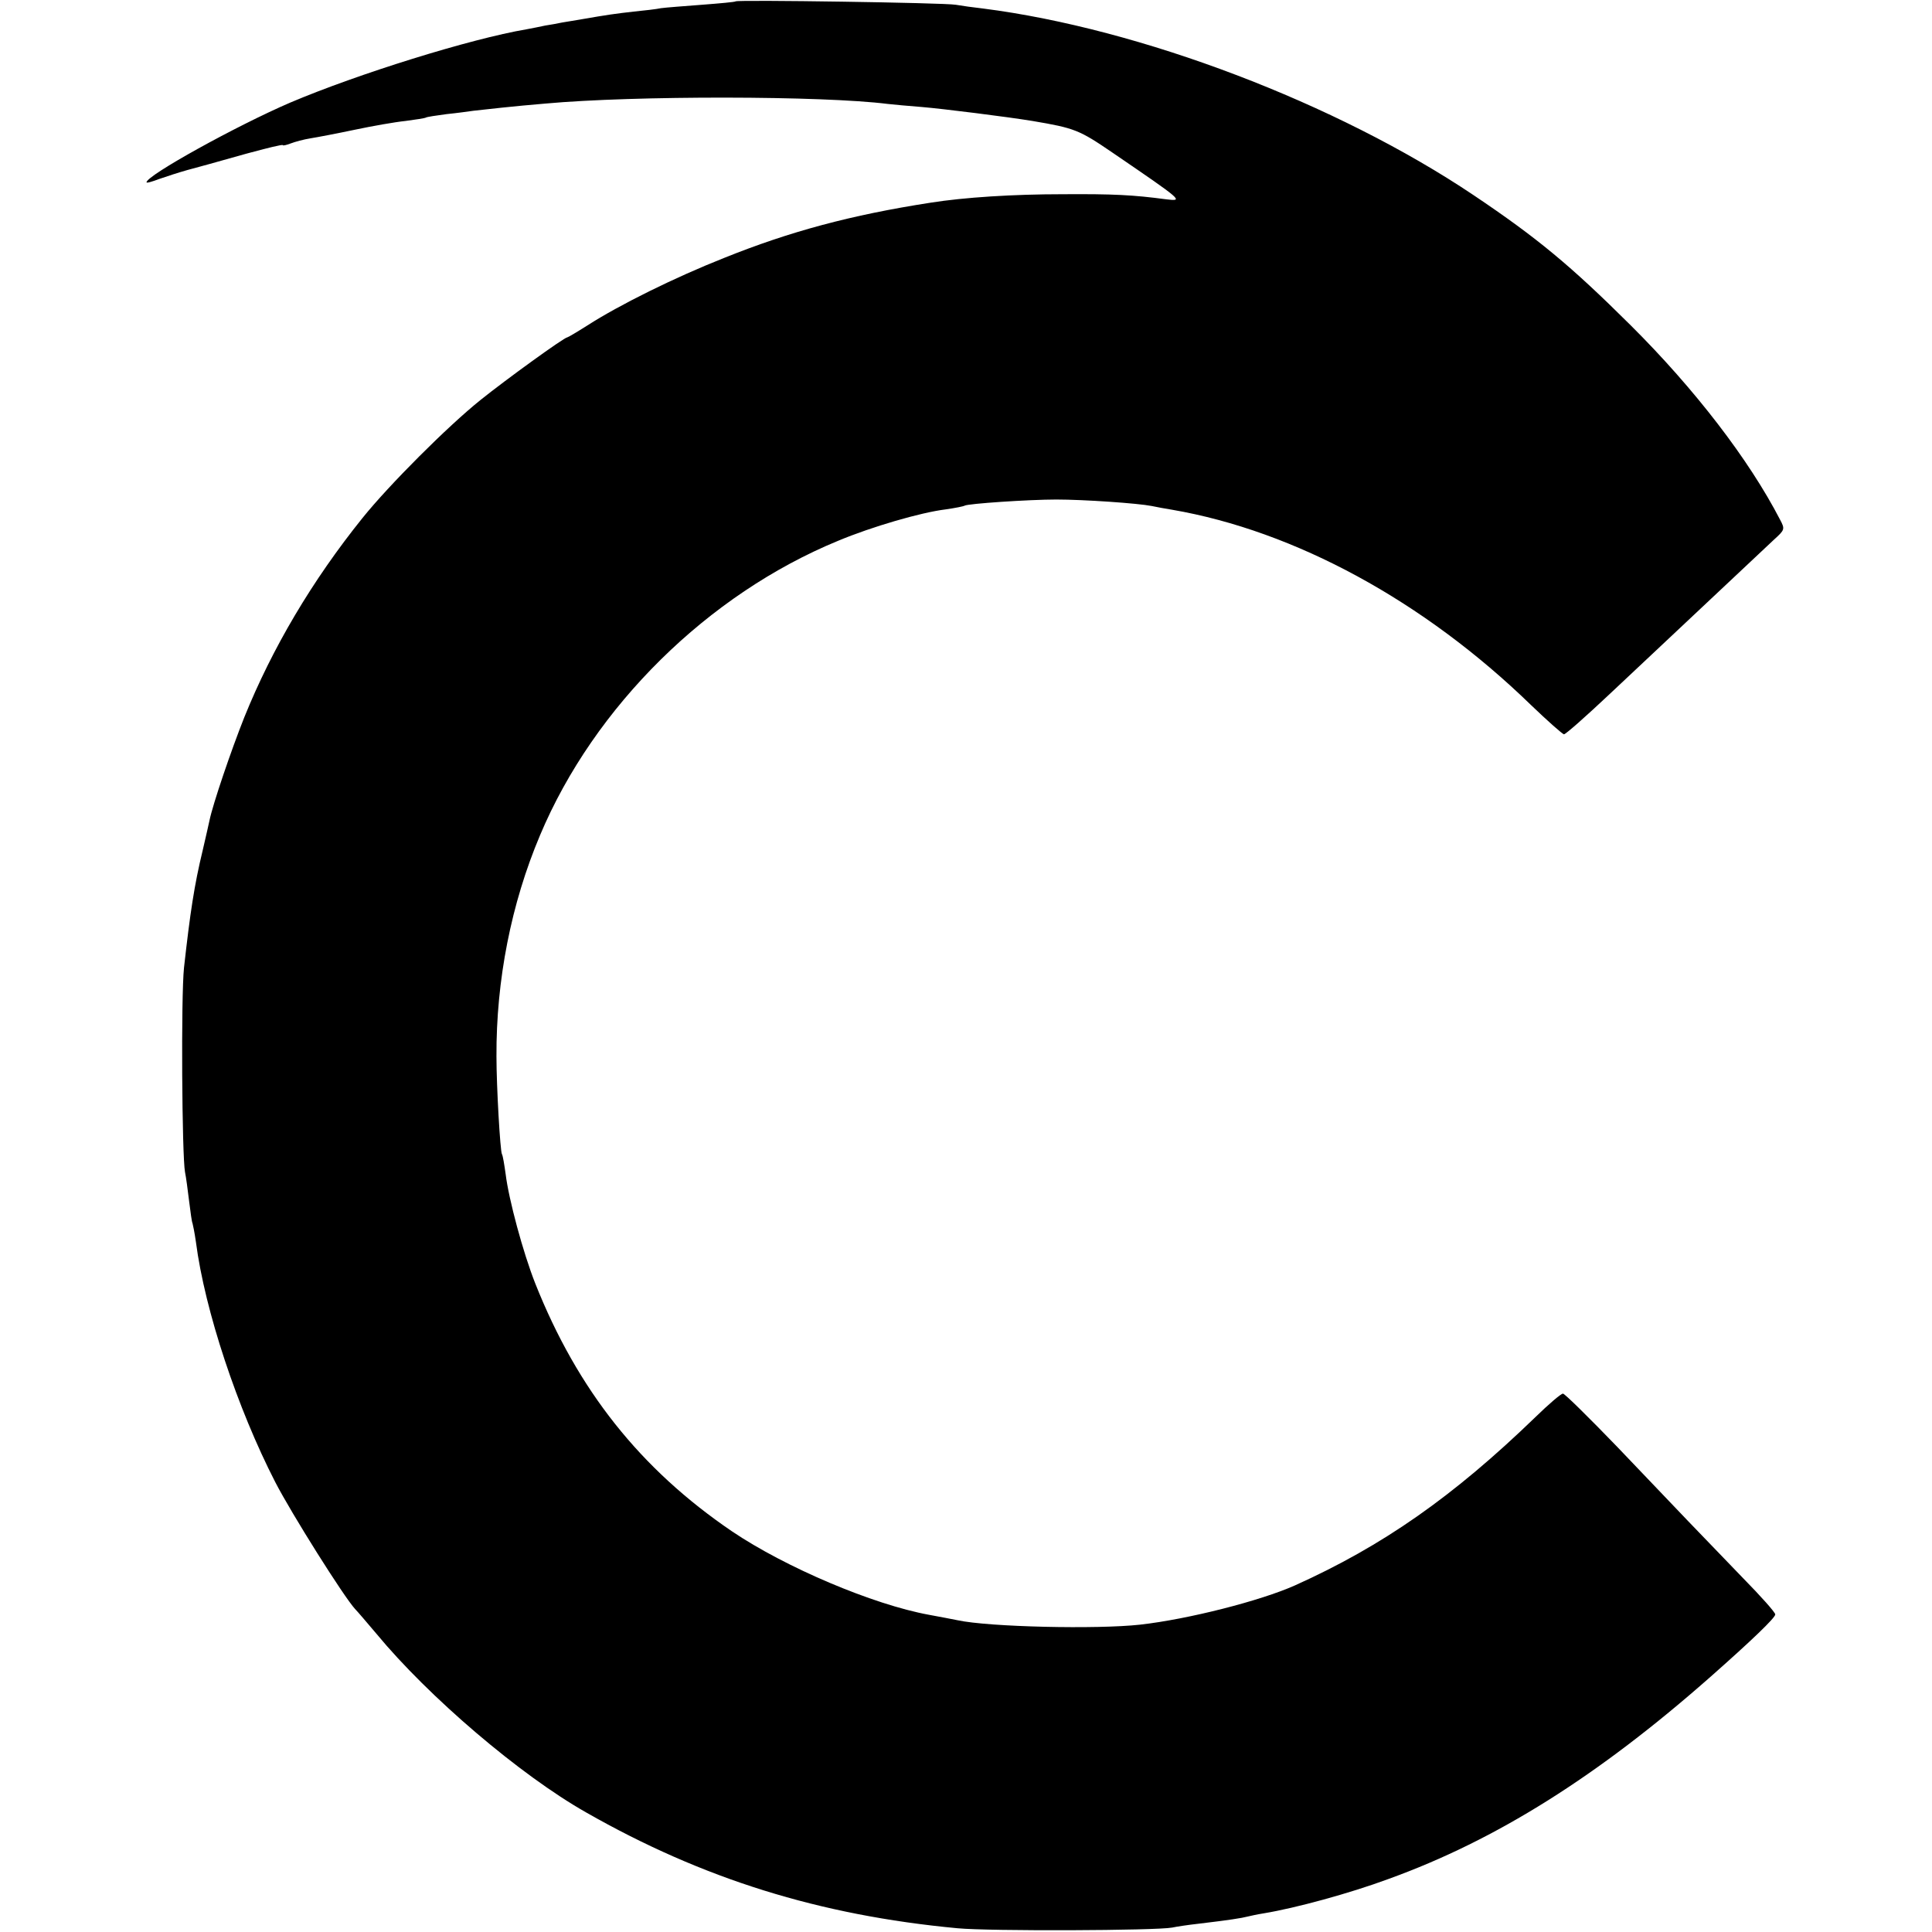 <?xml version="1.0" standalone="no"?>
<!DOCTYPE svg PUBLIC "-//W3C//DTD SVG 20010904//EN"
 "http://www.w3.org/TR/2001/REC-SVG-20010904/DTD/svg10.dtd">
<svg version="1.0" xmlns="http://www.w3.org/2000/svg"
 width="567pt" height="567pt" viewBox="0 0 567 567"
 preserveAspectRatio="xMidYMid meet">
<g transform="translate(0,567) scale(0.1,-0.1)"
fill="#000000" stroke="none">
<path d="M2159 5666 c-2 -2 -47 -6 -99 -10 -52 -4 -106 -8 -120 -10 -14 -3
-50 -7 -80 -10 -54 -6 -81 -10 -150 -22 -19 -3 -46 -8 -60 -10 -14 -3 -36 -7
-50 -9 -14 -3 -38 -8 -55 -11 -165 -28 -495 -131 -693 -215 -158 -68 -422
-214 -422 -234 0 -3 17 2 38 10 20 7 57 19 82 26 60 16 51 14 173 48 59 16
107 28 107 25 0 -2 10 0 23 5 13 5 39 12 58 15 19 3 77 14 129 25 52 11 120
23 150 26 30 4 57 8 60 10 3 2 30 6 60 10 30 3 66 8 80 10 25 3 125 14 210 21
263 24 815 23 1005 -1 17 -2 62 -6 100 -9 61 -5 252 -29 325 -41 124 -21 137
-26 235 -93 208 -142 209 -143 158 -137 -97 13 -156 16 -305 15 -143 0 -288
-9 -388 -25 -232 -36 -411 -84 -605 -162 -144 -57 -306 -137 -401 -198 -30
-19 -57 -35 -59 -35 -9 0 -179 -123 -255 -184 -96 -77 -268 -249 -346 -346
-148 -184 -265 -382 -347 -585 -39 -98 -92 -254 -102 -302 -2 -10 -11 -49 -20
-88 -25 -103 -37 -184 -55 -345 -9 -85 -6 -553 3 -600 3 -14 8 -52 12 -85 4
-32 8 -62 10 -65 1 -3 6 -27 10 -55 26 -201 122 -489 233 -705 48 -93 201
-336 234 -372 7 -7 35 -40 63 -73 153 -185 421 -414 615 -524 342 -195 685
-302 1090 -340 95 -9 583 -7 630 2 14 3 48 8 75 11 93 11 130 17 145 21 8 2
31 7 50 10 91 15 250 58 366 101 315 114 613 301 944 593 120 106 190 173 190
183 0 6 -42 53 -94 106 -121 125 -188 195 -370 386 -83 86 -154 156 -159 156
-6 0 -42 -31 -81 -69 -241 -233 -448 -378 -706 -494 -101 -45 -312 -99 -454
-115 -126 -14 -444 -7 -536 13 -14 3 -52 10 -84 16 -164 30 -421 139 -578 245
-269 183 -453 415 -577 727 -36 91 -78 247 -87 321 -4 28 -8 54 -11 59 -5 9
-16 197 -16 287 -1 223 43 448 128 649 159 378 493 707 875 864 98 41 242 83
315 92 28 4 53 9 56 11 10 6 189 18 269 18 81 0 240 -11 280 -19 14 -3 41 -8
60 -11 360 -62 739 -268 1053 -573 49 -47 93 -86 97 -86 5 0 66 54 136 120 70
66 145 136 165 155 31 29 183 172 315 296 32 29 33 31 18 59 -91 176 -250 383
-438 570 -177 176 -275 257 -461 382 -402 270 -978 489 -1440 548 -27 3 -63 8
-80 11 -33 6 -641 15 -646 10z"/>
</g>
</svg>
